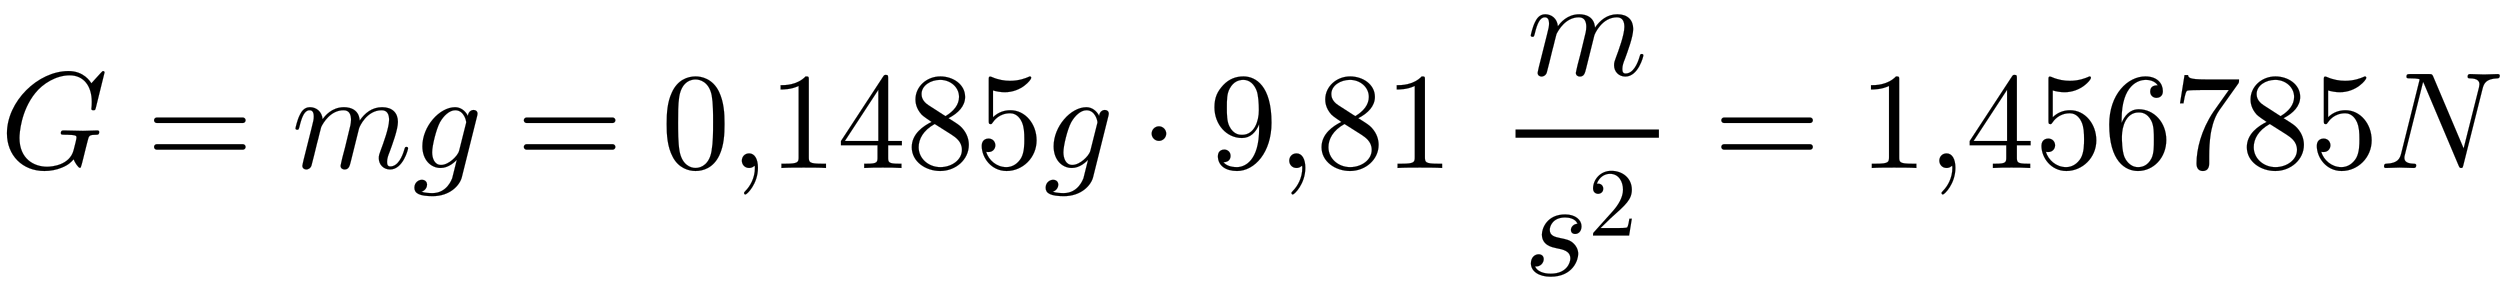 <svg xmlns:xlink="http://www.w3.org/1999/xlink" width="42.236ex" height="5.009ex" style="vertical-align: -2.171ex;" viewBox="0 -1221.9 18185 2156.8" role="img" focusable="false" xmlns="http://www.w3.org/2000/svg" aria-labelledby="MathJax-SVG-1-Title">
<title id="MathJax-SVG-1-Title">G=mg=0{,}1485g\cdot9{,}81\ \frac{m}{s^2}=1{,}456785N</title>
<defs aria-hidden="true">
<path stroke-width="1" id="E1-LATINMODERNNORMAL-1D43A" d="M760 695l-63 -255c-5 -18 -5 -20 -18 -20c-4 0 -15 0 -15 10s3 11 3 51c0 116 -59 193 -161 193c-99 0 -196 -61 -250 -129c-105 -130 -115 -295 -115 -326c0 -153 105 -210 201 -210c35 0 165 11 193 121c10 37 21 82 21 91c0 13 -5 16 -31 19c-23 2 -53 2 -53 2 c-22 0 -30 0 -30 11c0 20 12 20 21 20l140 -3c23 0 82 3 105 3c8 0 13 -4 13 -11c0 -19 -11 -20 -16 -20c-57 -1 -58 -3 -69 -48c-4 -17 -9 -34 -13 -51l-19 -77c-5 -21 -15 -59 -17 -61c0 0 -2 -4 -7 -4c-10 0 -36 37 -45 62c-18 -20 -37 -41 -87 -61 c-36 -15 -81 -24 -125 -24c-162 0 -273 115 -273 274c0 232 225 453 448 453c111 0 157 -75 166 -89l70 77c11 11 12 12 15 12c9 0 11 -7 11 -10Z"></path>
<path stroke-width="1" id="E1-LATINMODERNMAIN-3D" d="M722 347c0 -11 -9 -20 -20 -20h-626c-11 0 -20 9 -20 20s9 20 20 20h626c11 0 20 -9 20 -20zM722 153c0 -11 -9 -20 -20 -20h-626c-11 0 -20 9 -20 20s9 20 20 20h626c11 0 20 -9 20 -20Z"></path>
<path stroke-width="1" id="E1-LATINMODERNNORMAL-1D45A" d="M848 143c0 -8 -37 -154 -131 -154c-47 0 -82 35 -82 82c0 20 4 31 13 55c20 53 62 167 62 224c0 36 -11 70 -54 70c-109 0 -162 -120 -165 -133l-60 -241c-8 -32 -14 -57 -45 -57c-15 0 -29 9 -29 27c0 5 9 39 13 59c9 33 10 39 20 76l28 116c8 30 15 58 15 83 c0 33 -9 70 -54 70c-95 0 -148 -91 -163 -122l-13 -50c-5 -23 -11 -45 -17 -67l-22 -90c-6 -25 -18 -72 -19 -74c-7 -20 -25 -28 -37 -28c-15 0 -29 9 -29 27c0 5 6 28 9 43l58 231c13 52 16 63 16 84c0 38 -15 46 -31 46c-36 0 -56 -48 -73 -119c-6 -22 -7 -23 -17 -23 c0 0 -12 0 -12 10c0 3 13 62 31 97c9 18 28 57 74 57c45 0 87 -30 92 -87c17 23 66 87 156 87c25 0 57 -5 82 -26c28 -24 31 -58 32 -71c37 53 88 97 163 97s115 -42 115 -107c0 -57 -42 -168 -61 -220c-9 -22 -18 -46 -18 -71c0 -23 7 -33 24 -33c55 0 87 71 102 124 c5 15 5 18 15 18c3 0 12 0 12 -10Z"></path>
<path stroke-width="1" id="E1-LATINMODERNNORMAL-1D454" d="M474 395c0 -7 -2 -12 -3 -18l-111 -444c-15 -60 -87 -138 -212 -138c-96 0 -133 20 -133 61c0 40 32 58 54 58c27 0 38 -19 38 -35c0 -17 -11 -43 -41 -52c28 -9 61 -10 80 -10c106 0 140 99 144 108l33 132l-1 1c-10 -11 -57 -58 -116 -58c-72 0 -133 59 -133 158 c0 144 124 284 238 284c40 0 75 -26 93 -63c4 36 31 43 41 43c17 0 29 -10 29 -27zM392 334c0 5 -14 86 -80 86c-42 0 -85 -40 -112 -89c-27 -51 -56 -169 -56 -217c0 -40 15 -92 65 -92c29 0 60 18 81 36c22 19 45 44 51 70l48 191c1 4 3 10 3 15Z"></path>
<path stroke-width="1" id="E1-LATINMODERNMAIN-30" d="M460 320c0 -79 -5 -157 -37 -226c-44 -95 -120 -116 -174 -116c-49 0 -122 20 -165 101c-41 76 -45 166 -45 241c0 80 5 158 37 227c41 93 114 119 174 119c42 0 124 -16 170 -112c35 -74 40 -154 40 -234zM377 332c0 63 0 139 -10 195c-19 99 -85 117 -118 117 c-25 0 -100 -9 -119 -128c-8 -54 -8 -120 -8 -184c0 -59 0 -151 11 -211c18 -96 77 -121 116 -121c45 0 102 30 117 125c11 64 11 132 11 207Z"></path>
<path stroke-width="1" id="E1-LATINMODERNMAIN-2C" d="M203 1c0 -117 -80 -194 -91 -194c-5 0 -10 4 -10 11c0 3 0 5 11 16c33 33 68 93 68 167c0 14 -2 15 -2 15s-2 -1 -5 -3c-10 -9 -23 -13 -35 -13c-33 0 -53 26 -53 53c0 28 20 53 53 53c39 0 64 -39 64 -105Z"></path>
<path stroke-width="1" id="E1-LATINMODERNMAIN-31" d="M419 0c-35 3 -122 3 -162 3s-127 0 -162 -3v31h32c90 0 93 12 93 48v518c-52 -26 -111 -26 -131 -26v31c32 0 120 0 182 64c23 0 23 -2 23 -26v-561c0 -37 3 -48 93 -48h32v-31Z"></path>
<path stroke-width="1" id="E1-LATINMODERNMAIN-34" d="M471 165h-100v-87c0 -36 2 -47 76 -47h21v-31c-41 3 -94 3 -136 3s-94 0 -135 -3v31h21c74 0 76 11 76 47v87h-266v31l307 469c8 12 11 12 20 12c16 0 16 -6 16 -26v-455h100v-31zM300 196v373l-244 -373h244Z"></path>
<path stroke-width="1" id="E1-LATINMODERNMAIN-38" d="M457 168c0 -107 -95 -190 -208 -190c-105 0 -207 67 -207 173c0 99 86 155 144 184c-25 17 -62 42 -73 54c-42 47 -44 92 -44 110c0 93 81 167 181 167c91 0 180 -57 180 -149c0 -66 -49 -118 -121 -155c64 -40 80 -50 99 -71c38 -42 49 -87 49 -123zM386 517 c0 72 -64 124 -137 124c-71 0 -136 -42 -136 -103c0 -17 4 -51 50 -81l124 -80c60 35 99 83 99 140zM407 132c0 61 -47 91 -75 110l-123 78c-85 -47 -117 -111 -117 -169c0 -83 72 -145 158 -145c82 0 157 52 157 126Z"></path>
<path stroke-width="1" id="E1-LATINMODERNMAIN-35" d="M449 201c0 -127 -102 -223 -218 -223c-112 0 -181 97 -181 183c0 46 35 53 49 53c33 0 50 -25 50 -49s-17 -49 -50 -49c-11 0 -14 1 -17 2c17 -59 74 -112 147 -112c46 0 83 26 107 65c24 42 24 102 24 137c0 50 -2 89 -18 126c-8 18 -33 64 -85 64 c-81 0 -118 -54 -129 -70c-4 -6 -6 -9 -13 -9c-14 0 -14 8 -14 26v296c0 16 0 24 10 24c0 0 4 0 12 -3c47 -21 93 -28 133 -28c67 0 116 20 136 29c5 3 8 3 8 3c7 0 10 -5 10 -11c0 -13 -70 -104 -193 -104c-32 0 -65 7 -85 13v-195c36 35 79 51 127 51 c108 0 190 -100 190 -219Z"></path>
<path stroke-width="1" id="E1-LATINMODERNMAIN-22C5" d="M192 250c0 -29 -24 -53 -53 -53s-53 24 -53 53s24 53 53 53s53 -24 53 -53Z"></path>
<path stroke-width="1" id="E1-LATINMODERNMAIN-39" d="M457 329c0 -215 -122 -351 -251 -351c-85 0 -139 41 -139 108c0 39 30 48 46 48c22 0 46 -15 46 -46c0 -17 -8 -46 -52 -46c27 -34 81 -36 98 -36c58 0 162 46 162 280v32c-23 -58 -64 -100 -125 -100c-112 0 -200 98 -200 223c0 75 23 117 64 162c43 45 92 63 147 63 c89 0 204 -68 204 -337zM365 421c0 46 -4 109 -16 141c-17 45 -50 79 -96 79c-35 0 -73 -13 -100 -63c-21 -37 -21 -84 -21 -138c0 -49 0 -99 18 -136c31 -63 77 -63 93 -63c88 0 122 97 122 180Z"></path>
<path stroke-width="1" id="E1-LATINMODERNNORMAL-1D460" d="M420 356c0 -39 -24 -56 -46 -56s-31 15 -31 29c0 22 20 44 48 45c-15 39 -65 46 -90 46c-88 0 -112 -61 -112 -90c0 -45 40 -52 76 -60c44 -9 73 -14 100 -42c12 -12 31 -37 31 -73c0 -45 -39 -166 -201 -166c-86 0 -143 40 -143 97c0 45 30 66 56 66c21 0 37 -12 37 -35 c0 -28 -25 -58 -63 -53c23 -53 100 -53 114 -53c120 0 143 84 143 110c0 55 -52 66 -104 76c-29 6 -103 21 -103 99c0 44 37 146 169 146c76 0 119 -41 119 -86Z"></path>
<path stroke-width="1" id="E1-LATINMODERNMAIN-32" d="M449 174l-28 -174h-371c0 24 0 26 11 37l192 214c55 62 105 141 105 221c0 82 -43 163 -134 163c-58 0 -112 -37 -135 -102c3 1 5 1 13 1c35 0 53 -26 53 -52c0 -41 -35 -53 -52 -53c-3 0 -53 0 -53 56c0 89 74 181 187 181c122 0 212 -80 212 -194 c0 -100 -60 -154 -216 -292l-106 -103h180c22 0 88 0 95 8c10 15 17 59 22 89h25Z"></path>
<path stroke-width="1" id="E1-LATINMODERNMAIN-36" d="M457 204c0 -132 -95 -226 -206 -226c-93 0 -209 71 -209 338c0 221 135 350 263 350c83 0 127 -48 127 -108c0 -39 -30 -48 -46 -48c-22 0 -46 15 -46 46c0 45 40 45 55 45c-22 34 -64 40 -88 40c-51 0 -175 -36 -175 -289v-24c20 48 57 99 125 99 c111 0 200 -96 200 -223zM367 205c0 49 0 100 -18 137c-31 62 -77 62 -93 62c-90 0 -122 -100 -122 -178c0 -18 0 -98 18 -145c6 -15 36 -75 99 -75c23 0 69 5 99 65c17 36 17 86 17 134Z"></path>
<path stroke-width="1" id="E1-LATINMODERNMAIN-37" d="M485 644c0 -21 0 -23 -9 -35l-135 -190c-44 -62 -58 -148 -62 -171c-8 -54 -11 -109 -11 -164v-51c0 -10 0 -55 -46 -55s-46 45 -46 55c0 102 33 241 123 376l112 158h-207c-13 0 -91 0 -98 -6c-13 -12 -22 -75 -25 -91h-25l33 206h25c4 -19 6 -32 128 -32h243Z"></path>
<path stroke-width="1" id="E1-LATINMODERNNORMAL-1D441" d="M881 672c0 -19 -12 -20 -17 -20c-80 -3 -98 -34 -108 -74l-140 -557c-5 -18 -5 -21 -16 -21c-9 0 -12 2 -19 19l-249 589c-5 10 -5 12 -9 18l-132 -528c-3 -11 -4 -16 -4 -23c0 -20 8 -42 66 -44c11 0 20 -1 20 -11c0 -20 -13 -20 -18 -20c-33 0 -69 3 -103 3 c-33 0 -68 -3 -100 -3c-8 0 -13 4 -13 11c0 19 11 20 17 20c81 3 98 35 108 75l134 537c0 9 -63 9 -68 9c-19 0 -28 0 -28 11c0 20 9 20 29 20h134c23 0 24 -1 32 -19l221 -522l112 445c1 3 3 18 3 21c0 22 -11 43 -68 44c-8 0 -18 0 -18 11c0 20 12 20 18 20 c33 0 68 -3 102 -3c33 0 68 3 101 3c13 0 13 -11 13 -11Z"></path>
</defs>
<g stroke="currentColor" fill="currentColor" stroke-width="0" transform="matrix(1 0 0 -1 0 0)" aria-hidden="true">
 <use xlink:href="#E1-LATINMODERNNORMAL-1D43A" x="0" y="0"></use>
 <use xlink:href="#E1-LATINMODERNMAIN-3D" x="1064" y="0"></use>
 <use xlink:href="#E1-LATINMODERNNORMAL-1D45A" x="2120" y="0"></use>
 <use xlink:href="#E1-LATINMODERNNORMAL-1D454" x="2999" y="0"></use>
 <use xlink:href="#E1-LATINMODERNMAIN-3D" x="3754" y="0"></use>
<g transform="translate(4810,0)">
 <use xlink:href="#E1-LATINMODERNMAIN-30"></use>
 <use xlink:href="#E1-LATINMODERNMAIN-2C" x="500" y="0"></use>
 <use xlink:href="#E1-LATINMODERNMAIN-31" x="779" y="0"></use>
 <use xlink:href="#E1-LATINMODERNMAIN-34" x="1279" y="0"></use>
 <use xlink:href="#E1-LATINMODERNMAIN-38" x="1780" y="0"></use>
</g>
 <use xlink:href="#E1-LATINMODERNMAIN-35" x="7091" y="0"></use>
 <use xlink:href="#E1-LATINMODERNNORMAL-1D454" x="7591" y="0"></use>
 <use xlink:href="#E1-LATINMODERNMAIN-22C5" x="8291" y="0"></use>
 <use xlink:href="#E1-LATINMODERNMAIN-39" x="8792" y="0"></use>
 <use xlink:href="#E1-LATINMODERNMAIN-2C" x="9292" y="0"></use>
<g transform="translate(9571,0)">
 <use xlink:href="#E1-LATINMODERNMAIN-38"></use>
 <use xlink:href="#E1-LATINMODERNMAIN-31" x="500" y="0"></use>
</g>
<g transform="translate(10904,0)">
<g transform="translate(120,0)">
<rect stroke="none" width="1043" height="60" x="0" y="220"></rect>
 <use xlink:href="#E1-LATINMODERNNORMAL-1D45A" x="82" y="676"></use>
<g transform="translate(60,-780)">
 <use xlink:href="#E1-LATINMODERNNORMAL-1D460" x="0" y="0"></use>
 <use transform="scale(0.707)" xlink:href="#E1-LATINMODERNMAIN-32" x="663" y="408"></use>
</g>
</g>
</g>
 <use xlink:href="#E1-LATINMODERNMAIN-3D" x="12465" y="0"></use>
<g transform="translate(13521,0)">
 <use xlink:href="#E1-LATINMODERNMAIN-31"></use>
 <use xlink:href="#E1-LATINMODERNMAIN-2C" x="500" y="0"></use>
 <use xlink:href="#E1-LATINMODERNMAIN-34" x="779" y="0"></use>
 <use xlink:href="#E1-LATINMODERNMAIN-35" x="1279" y="0"></use>
 <use xlink:href="#E1-LATINMODERNMAIN-36" x="1780" y="0"></use>
</g>
<g transform="translate(15802,0)">
 <use xlink:href="#E1-LATINMODERNMAIN-37"></use>
 <use xlink:href="#E1-LATINMODERNMAIN-38" x="500" y="0"></use>
 <use xlink:href="#E1-LATINMODERNMAIN-35" x="1001" y="0"></use>
</g>
 <use xlink:href="#E1-LATINMODERNNORMAL-1D441" x="17303" y="0"></use>
</g>
</svg>